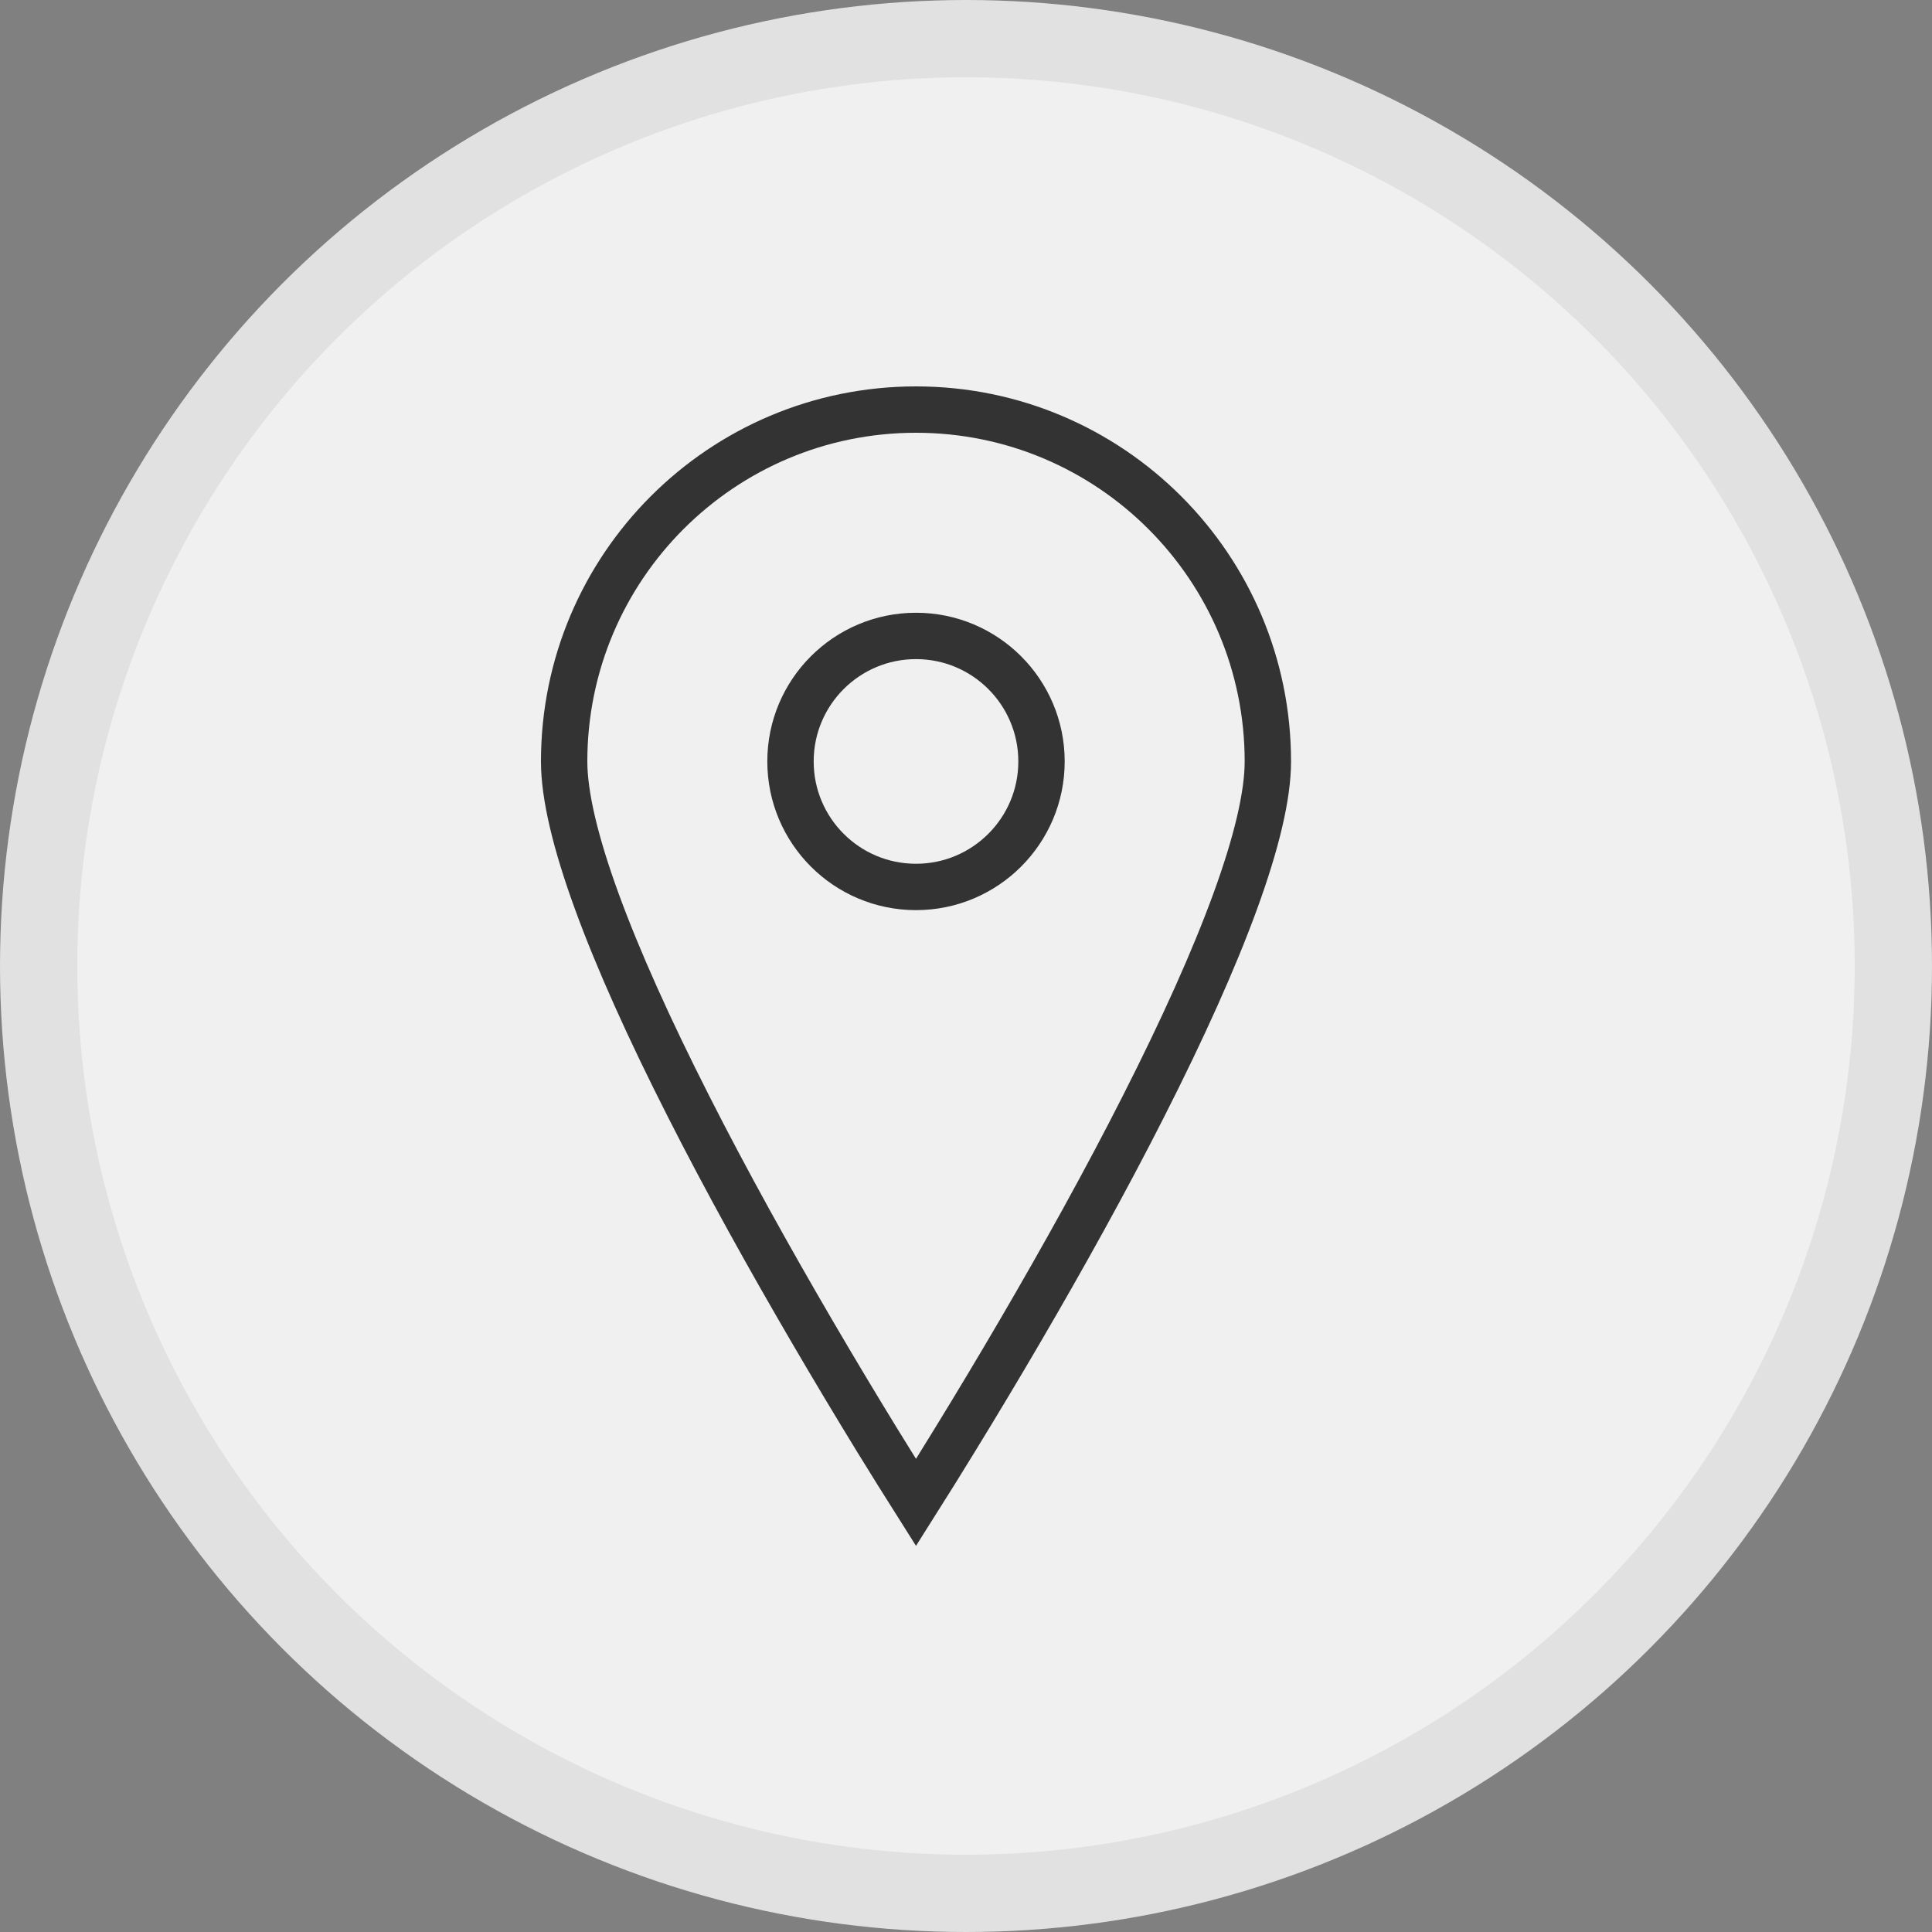 <?xml version="1.0" encoding="UTF-8"?>
<svg width="25px" height="25px" viewBox="0 0 25 25" version="1.1" xmlns="http://www.w3.org/2000/svg" xmlns:xlink="http://www.w3.org/1999/xlink">
    <rect x="0" y="0" width="25" height="25" fill="#808080" stroke="none"/>
    <!-- Generator: Sketch 51.3 (57544) - http://www.bohemiancoding.com/sketch -->
    <title>Group 5</title>
    <desc>Created with Sketch.</desc>
    <defs></defs>
    <g id="Page-1" stroke="none" stroke-width="1" fill="none" fill-rule="evenodd">
        <g id="Artboard" transform="translate(-530, 0)">
            <g id="Group-5" transform="translate(530, 0)">
                <circle id="Oval-9-Copy-2" stroke="#E1E1E1" fill="#F0F0F0" cx="12.5" cy="12.5" r="12"></circle>
                <g id="icon-map" transform="translate(7, 5)" stroke="#333333" stroke-width="0.6">
                    <path d="M4.853,14.442 C5.006,14.2 5.175,13.929 5.355,13.635 C5.922,12.711 6.488,11.746 7.017,10.787 C7.295,10.282 7.556,9.791 7.795,9.319 C8.821,7.299 9.406,5.734 9.406,4.853 C9.406,2.338 7.367,0.3 4.853,0.3 C2.338,0.3 0.3,2.338 0.3,4.853 C0.3,5.734 0.885,7.299 1.911,9.319 C2.15,9.791 2.411,10.282 2.689,10.787 C3.218,11.746 3.784,12.711 4.35,13.635 C4.531,13.929 4.7,14.2 4.853,14.442 Z" id="Oval"></path>
                    <circle id="Oval-2" cx="4.853" cy="4.853" r="1.624"></circle>
                </g>
            </g>
        </g>
    </g>
</svg>